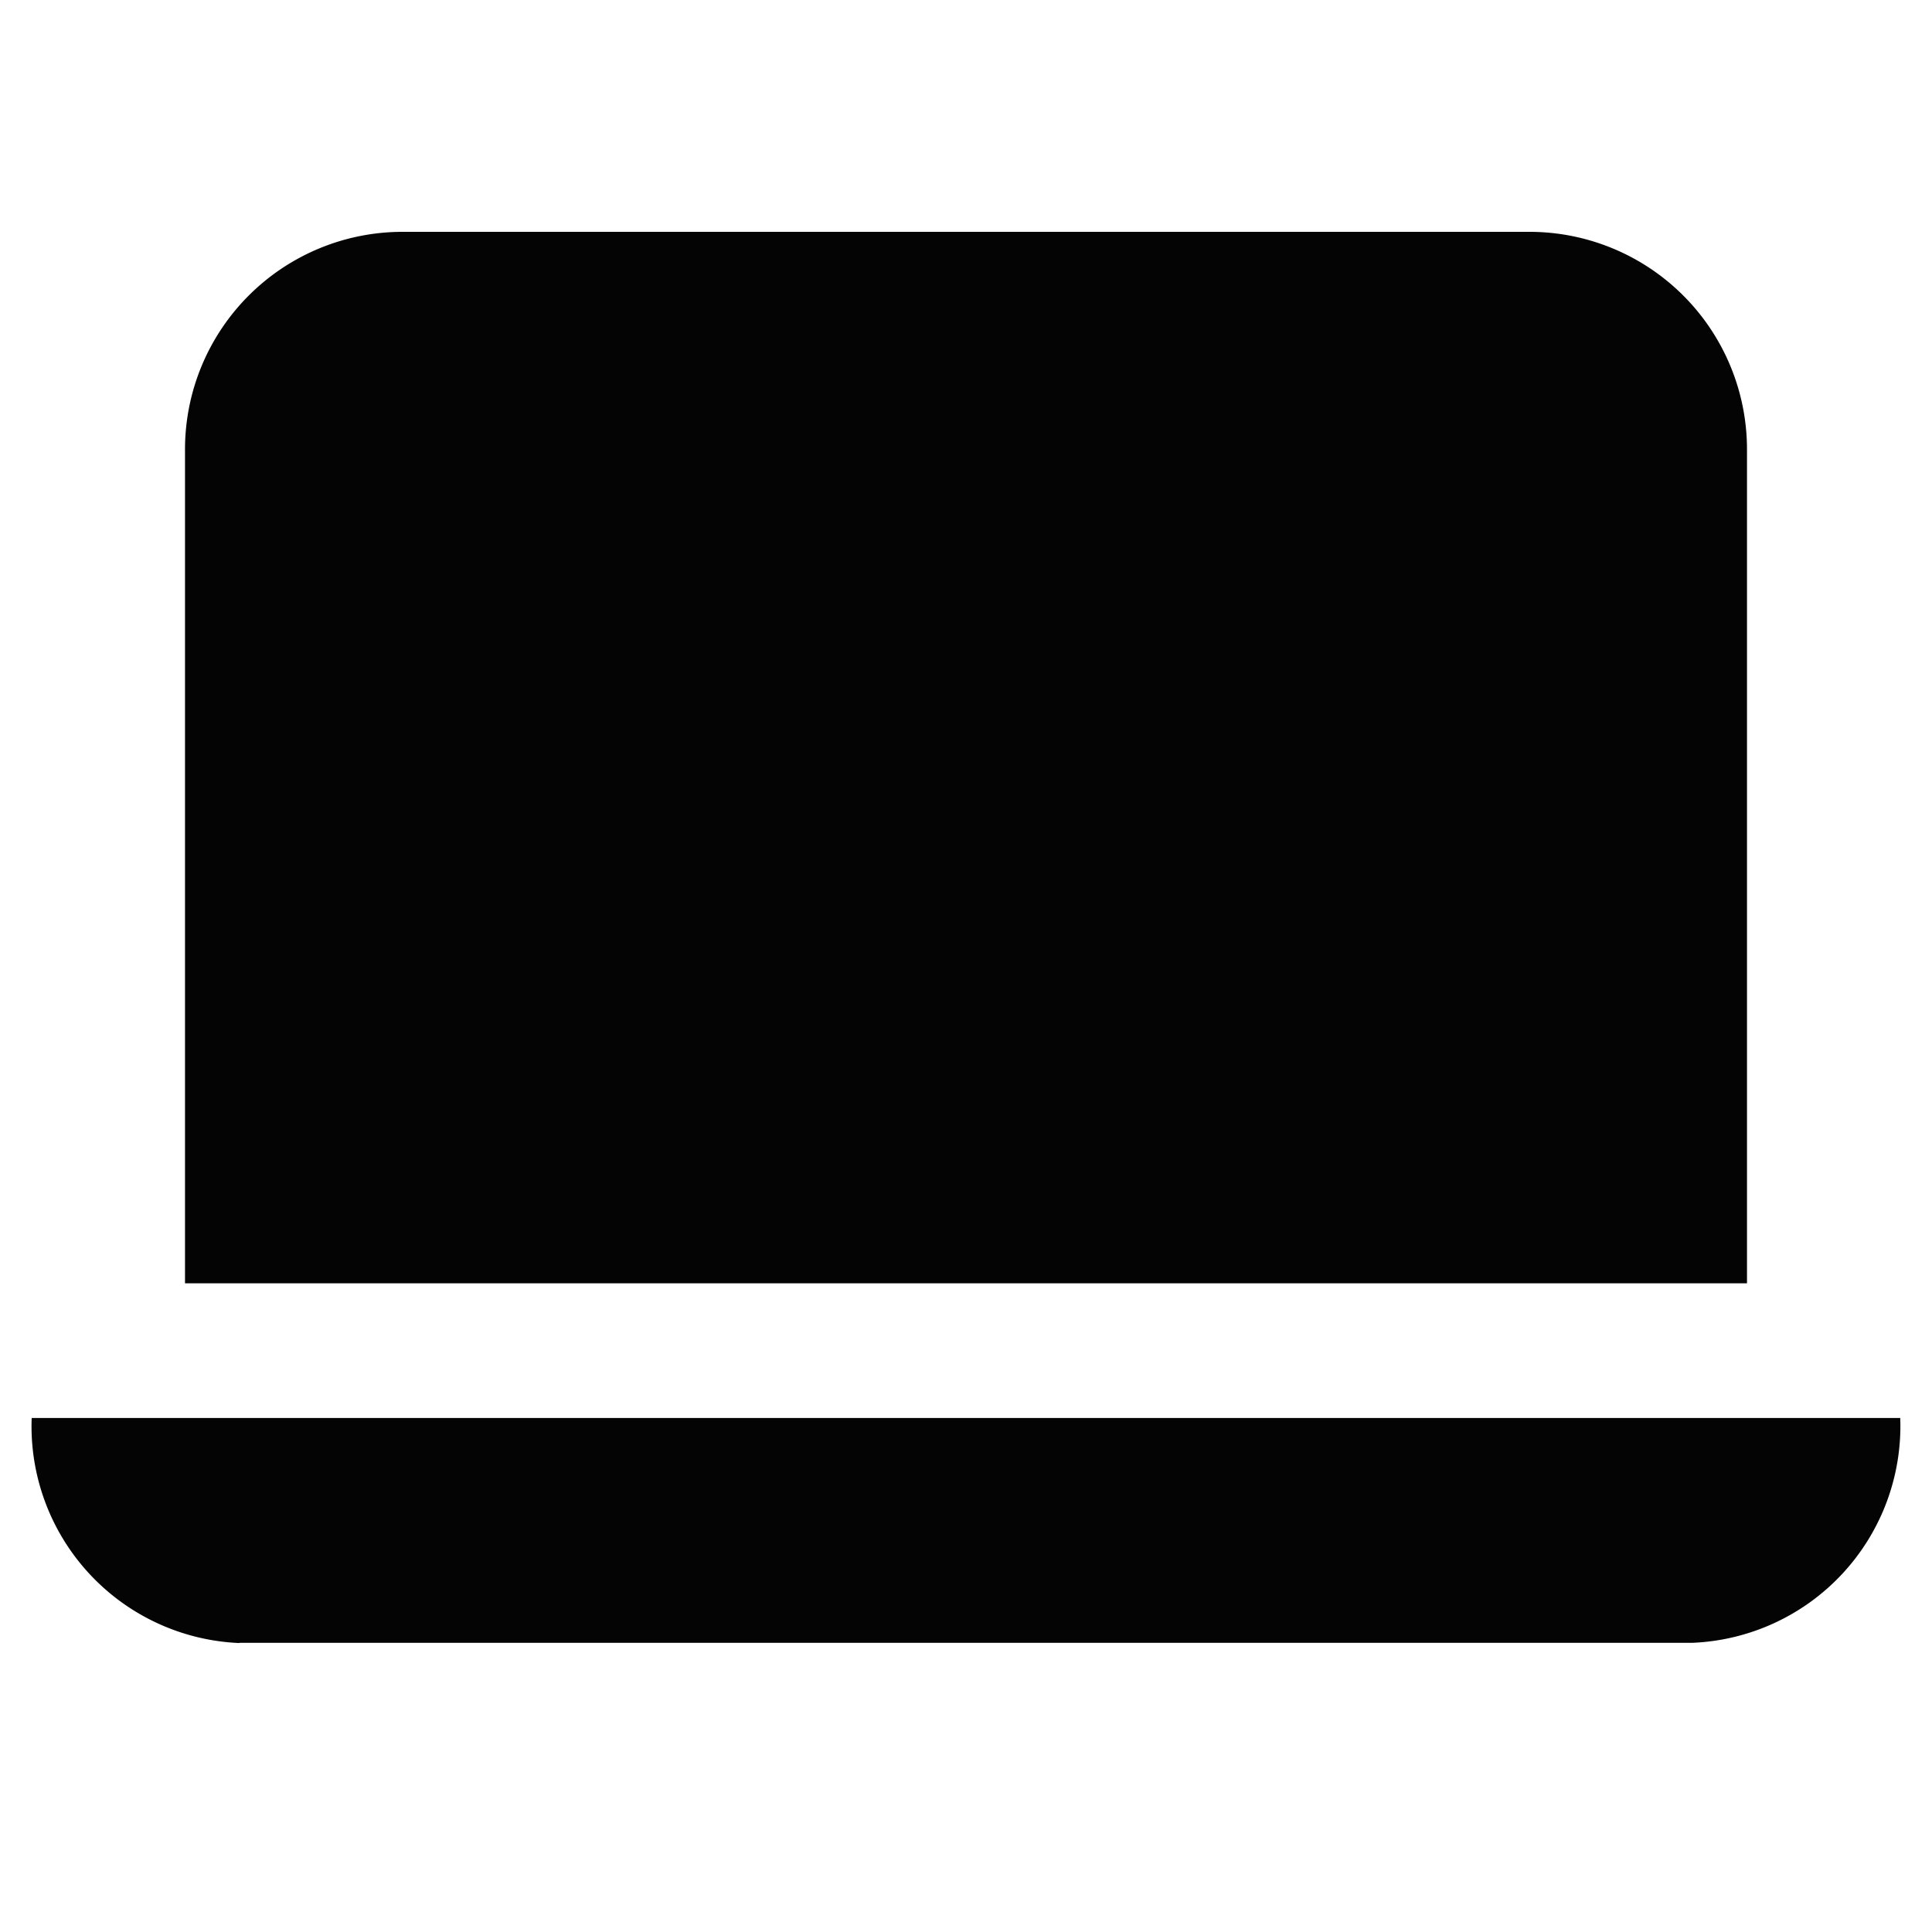 <svg xmlns="http://www.w3.org/2000/svg" xmlns:xlink="http://www.w3.org/1999/xlink" width="25" height="25" viewBox="0 0 25 25">
  <defs>
    <clipPath id="clip-_2.gdzie_-_online">
      <rect width="25" height="25"/>
    </clipPath>
  </defs>
  <g id="_2.gdzie_-_online" data-name="2.gdzie - online" clip-path="url(#clip-_2.gdzie_-_online)">
    <g id="Group_47396" data-name="Group 47396" transform="translate(-0.884 3)">
      <g id="Group_47433" data-name="Group 47433" transform="translate(1.294)">
        <path id="Path_46368" data-name="Path 46368" d="M24.052,13.606H3.84V2.815A2.815,2.815,0,0,1,6.655,0H21.237a2.815,2.815,0,0,1,2.815,2.815Z" transform="translate(-1.856)" fill="#040405"/>
        <path id="Path_46369" data-name="Path 46369" d="M2.688,22.609h18.8A2.807,2.807,0,0,0,24.179,19.7H0a2.807,2.807,0,0,0,2.688,2.912" transform="translate(0 -4.351)" fill="#040405"/>
      </g>
    </g>
  </g>
</svg>
